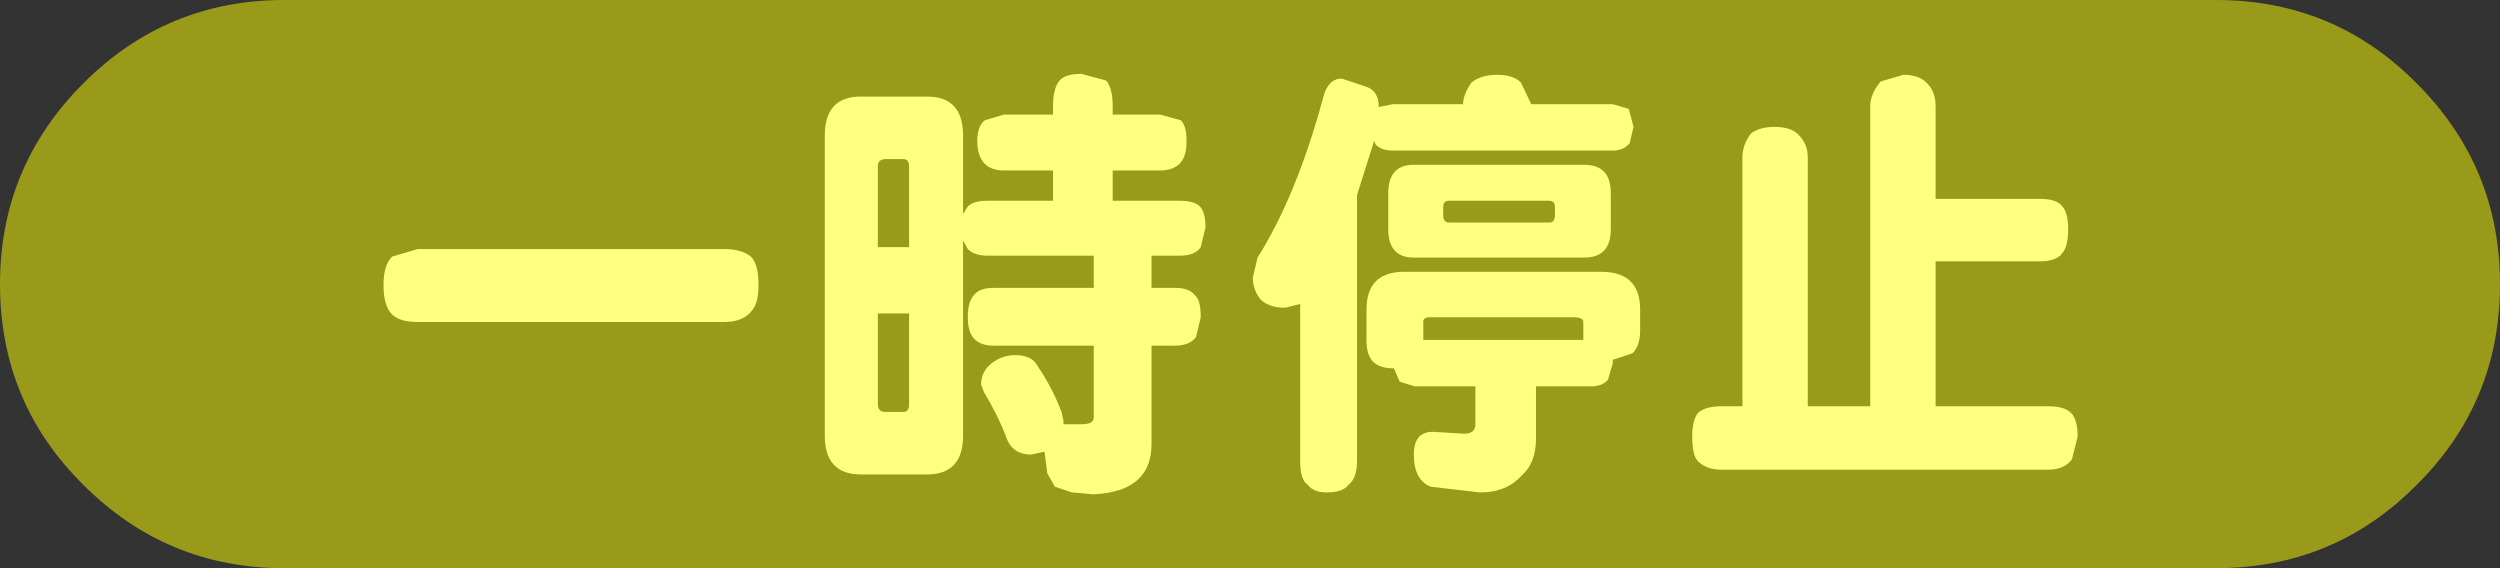 <?xml version="1.0" encoding="UTF-8" standalone="no"?>
<svg xmlns:xlink="http://www.w3.org/1999/xlink" height="30.0px" width="132.0px" xmlns="http://www.w3.org/2000/svg">
  <rect width="100%" height="100%" fill="#333333" stroke="none"/>
  <g transform="matrix(1.0, 0.0, 0.0, 1.0, 69.25, 9.15)">
    <path d="M-47.2 4.0 L-31.0 4.0 Q-30.1 4.0 -29.6 4.4 -29.2 4.8 -29.2 5.9 -29.2 6.85 -29.55 7.25 -30.0 7.85 -31.0 7.85 L-47.2 7.85 Q-48.15 7.85 -48.55 7.45 -49.0 7.0 -49.0 5.9 -49.0 4.85 -48.55 4.4 L-47.2 4.0" fill="#ffffff" fill-rule="evenodd" stroke="none"/>
    <path d="M-23.8 -4.05 L-20.3 -4.05 Q-18.4 -4.05 -18.4 -2.0 L-18.4 2.15 -18.15 1.75 Q-17.85 1.45 -17.1 1.45 L-13.65 1.45 -13.65 -0.15 -16.25 -0.15 Q-16.9 -0.15 -17.25 -0.5 -17.65 -0.9 -17.65 -1.7 -17.65 -2.5 -17.25 -2.8 L-16.25 -3.1 -13.65 -3.1 -13.65 -3.55 Q-13.65 -4.5 -13.3 -4.9 -13.0 -5.25 -12.15 -5.25 L-10.85 -4.9 Q-10.5 -4.5 -10.5 -3.55 L-10.5 -3.1 -8.0 -3.1 -6.9 -2.8 Q-6.6 -2.5 -6.6 -1.7 -6.6 -1.0 -6.85 -0.65 -7.2 -0.15 -8.0 -0.15 L-10.5 -0.15 -10.5 1.45 -6.95 1.45 Q-6.2 1.45 -5.9 1.75 -5.6 2.05 -5.6 2.85 L-5.85 3.9 Q-6.15 4.35 -6.95 4.35 L-8.45 4.35 -8.45 6.05 -7.2 6.05 Q-6.45 6.05 -6.15 6.45 -5.85 6.7 -5.85 7.6 L-6.1 8.65 Q-6.45 9.1 -7.2 9.1 L-8.45 9.1 -8.45 14.3 Q-8.45 16.8 -11.5 16.95 L-12.65 16.85 -13.55 16.55 -13.95 15.85 -14.1 14.7 -14.8 14.85 Q-15.85 14.85 -16.15 13.85 -16.55 12.8 -17.3 11.55 L-17.45 11.15 Q-17.45 10.45 -16.85 10.0 -16.3 9.6 -15.65 9.6 -14.75 9.6 -14.45 10.2 -13.7 11.3 -13.2 12.6 L-13.1 13.05 -13.1 13.25 -12.15 13.25 Q-11.5 13.25 -11.5 12.9 L-11.5 9.1 -16.8 9.1 Q-17.45 9.1 -17.8 8.75 -18.15 8.4 -18.15 7.6 -18.15 6.75 -17.8 6.4 -17.5 6.05 -16.8 6.05 L-11.5 6.05 -11.5 4.35 -17.1 4.35 Q-17.8 4.35 -18.15 4.0 L-18.4 3.55 -18.4 13.85 Q-18.4 15.9 -20.3 15.9 L-23.8 15.9 Q-25.7 15.9 -25.7 13.85 L-25.7 -2.0 Q-25.7 -4.05 -23.8 -4.05 M-21.55 -0.75 L-22.5 -0.75 Q-22.9 -0.75 -22.9 -0.35 L-22.9 3.9 -21.25 3.9 -21.25 -0.35 Q-21.25 -0.75 -21.55 -0.75 M-22.9 7.4 L-22.9 12.2 Q-22.9 12.6 -22.5 12.6 L-21.55 12.6 Q-21.25 12.6 -21.25 12.2 L-21.25 7.4 -22.9 7.4" fill="#ffffff" fill-rule="evenodd" stroke="none"/>
    <path d="M3.3 -1.7 L2.4 1.15 2.4 15.2 Q2.4 16.1 1.95 16.45 1.65 16.85 0.8 16.85 0.1 16.85 -0.2 16.45 -0.6 16.2 -0.6 15.2 L-0.6 6.9 -1.4 7.1 Q-2.25 7.1 -2.7 6.65 -3.1 6.15 -3.1 5.5 L-2.85 4.45 Q-0.8 1.2 0.6 -3.95 0.85 -5.0 1.6 -5.0 L2.95 -4.55 Q3.55 -4.3 3.55 -3.5 L4.3 -3.65 8.0 -3.65 Q8.0 -4.15 8.45 -4.8 8.95 -5.2 9.8 -5.2 10.65 -5.2 11.05 -4.8 L11.6 -3.65 15.9 -3.65 16.75 -3.4 17.0 -2.45 16.8 -1.6 Q16.5 -1.2 15.9 -1.2 L4.3 -1.2 Q3.7 -1.2 3.4 -1.5 L3.3 -1.7 M4.05 2.95 L4.05 1.05 Q4.05 -0.45 5.4 -0.45 L14.4 -0.45 Q15.8 -0.45 15.8 1.05 L15.8 2.95 Q15.8 4.45 14.4 4.45 L5.4 4.45 Q4.05 4.45 4.05 2.95 M6.95 1.8 L6.95 2.2 Q6.95 2.6 7.25 2.6 L12.55 2.6 Q12.85 2.6 12.85 2.2 L12.85 1.8 Q12.85 1.45 12.55 1.45 L7.25 1.45 Q6.95 1.45 6.95 1.8 M15.3 5.2 Q17.35 5.2 17.35 7.2 L17.35 8.3 Q17.35 9.1 16.95 9.5 L15.9 9.85 15.9 10.05 15.65 10.9 Q15.35 11.25 14.75 11.25 L11.85 11.25 11.85 14.0 Q11.85 15.3 11.1 15.95 10.3 16.85 8.9 16.85 L6.3 16.55 Q5.4 16.2 5.4 14.85 5.4 13.65 6.4 13.65 L8.05 13.75 Q8.65 13.75 8.65 13.25 L8.65 11.25 5.45 11.25 4.65 11.0 4.35 10.3 Q3.6 10.3 3.25 9.95 2.9 9.6 2.9 8.8 L2.9 7.2 Q2.9 5.2 4.9 5.2 L15.3 5.2 M14.35 7.85 Q14.35 7.6 13.8 7.6 L6.25 7.6 Q5.9 7.6 5.9 7.85 L5.9 8.8 14.35 8.8 14.35 7.85" fill="#ffffff" fill-rule="evenodd" stroke="none"/>
    <path d="M26.2 -0.85 L26.2 12.3 29.5 12.3 29.5 -3.55 Q29.5 -4.2 30.05 -4.85 L31.25 -5.2 Q32.05 -5.2 32.45 -4.8 32.95 -4.35 32.95 -3.55 L32.95 1.35 38.45 1.35 Q39.3 1.35 39.6 1.7 39.95 2.05 39.95 2.95 39.95 3.85 39.65 4.2 39.35 4.65 38.45 4.65 L32.95 4.65 32.95 12.3 38.9 12.3 Q39.75 12.3 40.1 12.65 40.45 13.0 40.45 13.9 L40.15 15.1 Q39.75 15.65 38.9 15.65 L21.65 15.65 Q20.85 15.65 20.4 15.2 20.1 14.9 20.1 13.9 20.1 13.05 20.4 12.65 20.8 12.3 21.65 12.3 L22.75 12.3 22.75 -0.85 Q22.75 -1.5 23.2 -2.1 23.65 -2.45 24.45 -2.45 25.3 -2.45 25.7 -2.05 26.2 -1.55 26.2 -0.85" fill="#ffffff" fill-rule="evenodd" stroke="none"/>
    <path d="M58.35 -4.75 Q62.75 -0.35 62.75 5.85 62.75 12.1 58.35 16.45 54.0 20.85 47.75 20.85 L-54.25 20.85 Q-60.45 20.85 -64.85 16.45 -69.25 12.1 -69.25 5.85 -69.25 -0.35 -64.85 -4.75 -60.45 -9.15 -54.25 -9.15 L47.75 -9.15 Q54.0 -9.15 58.35 -4.75" fill="#ffff00" fill-opacity="0.498" fill-rule="evenodd" stroke="none"/>
  </g>
</svg>

